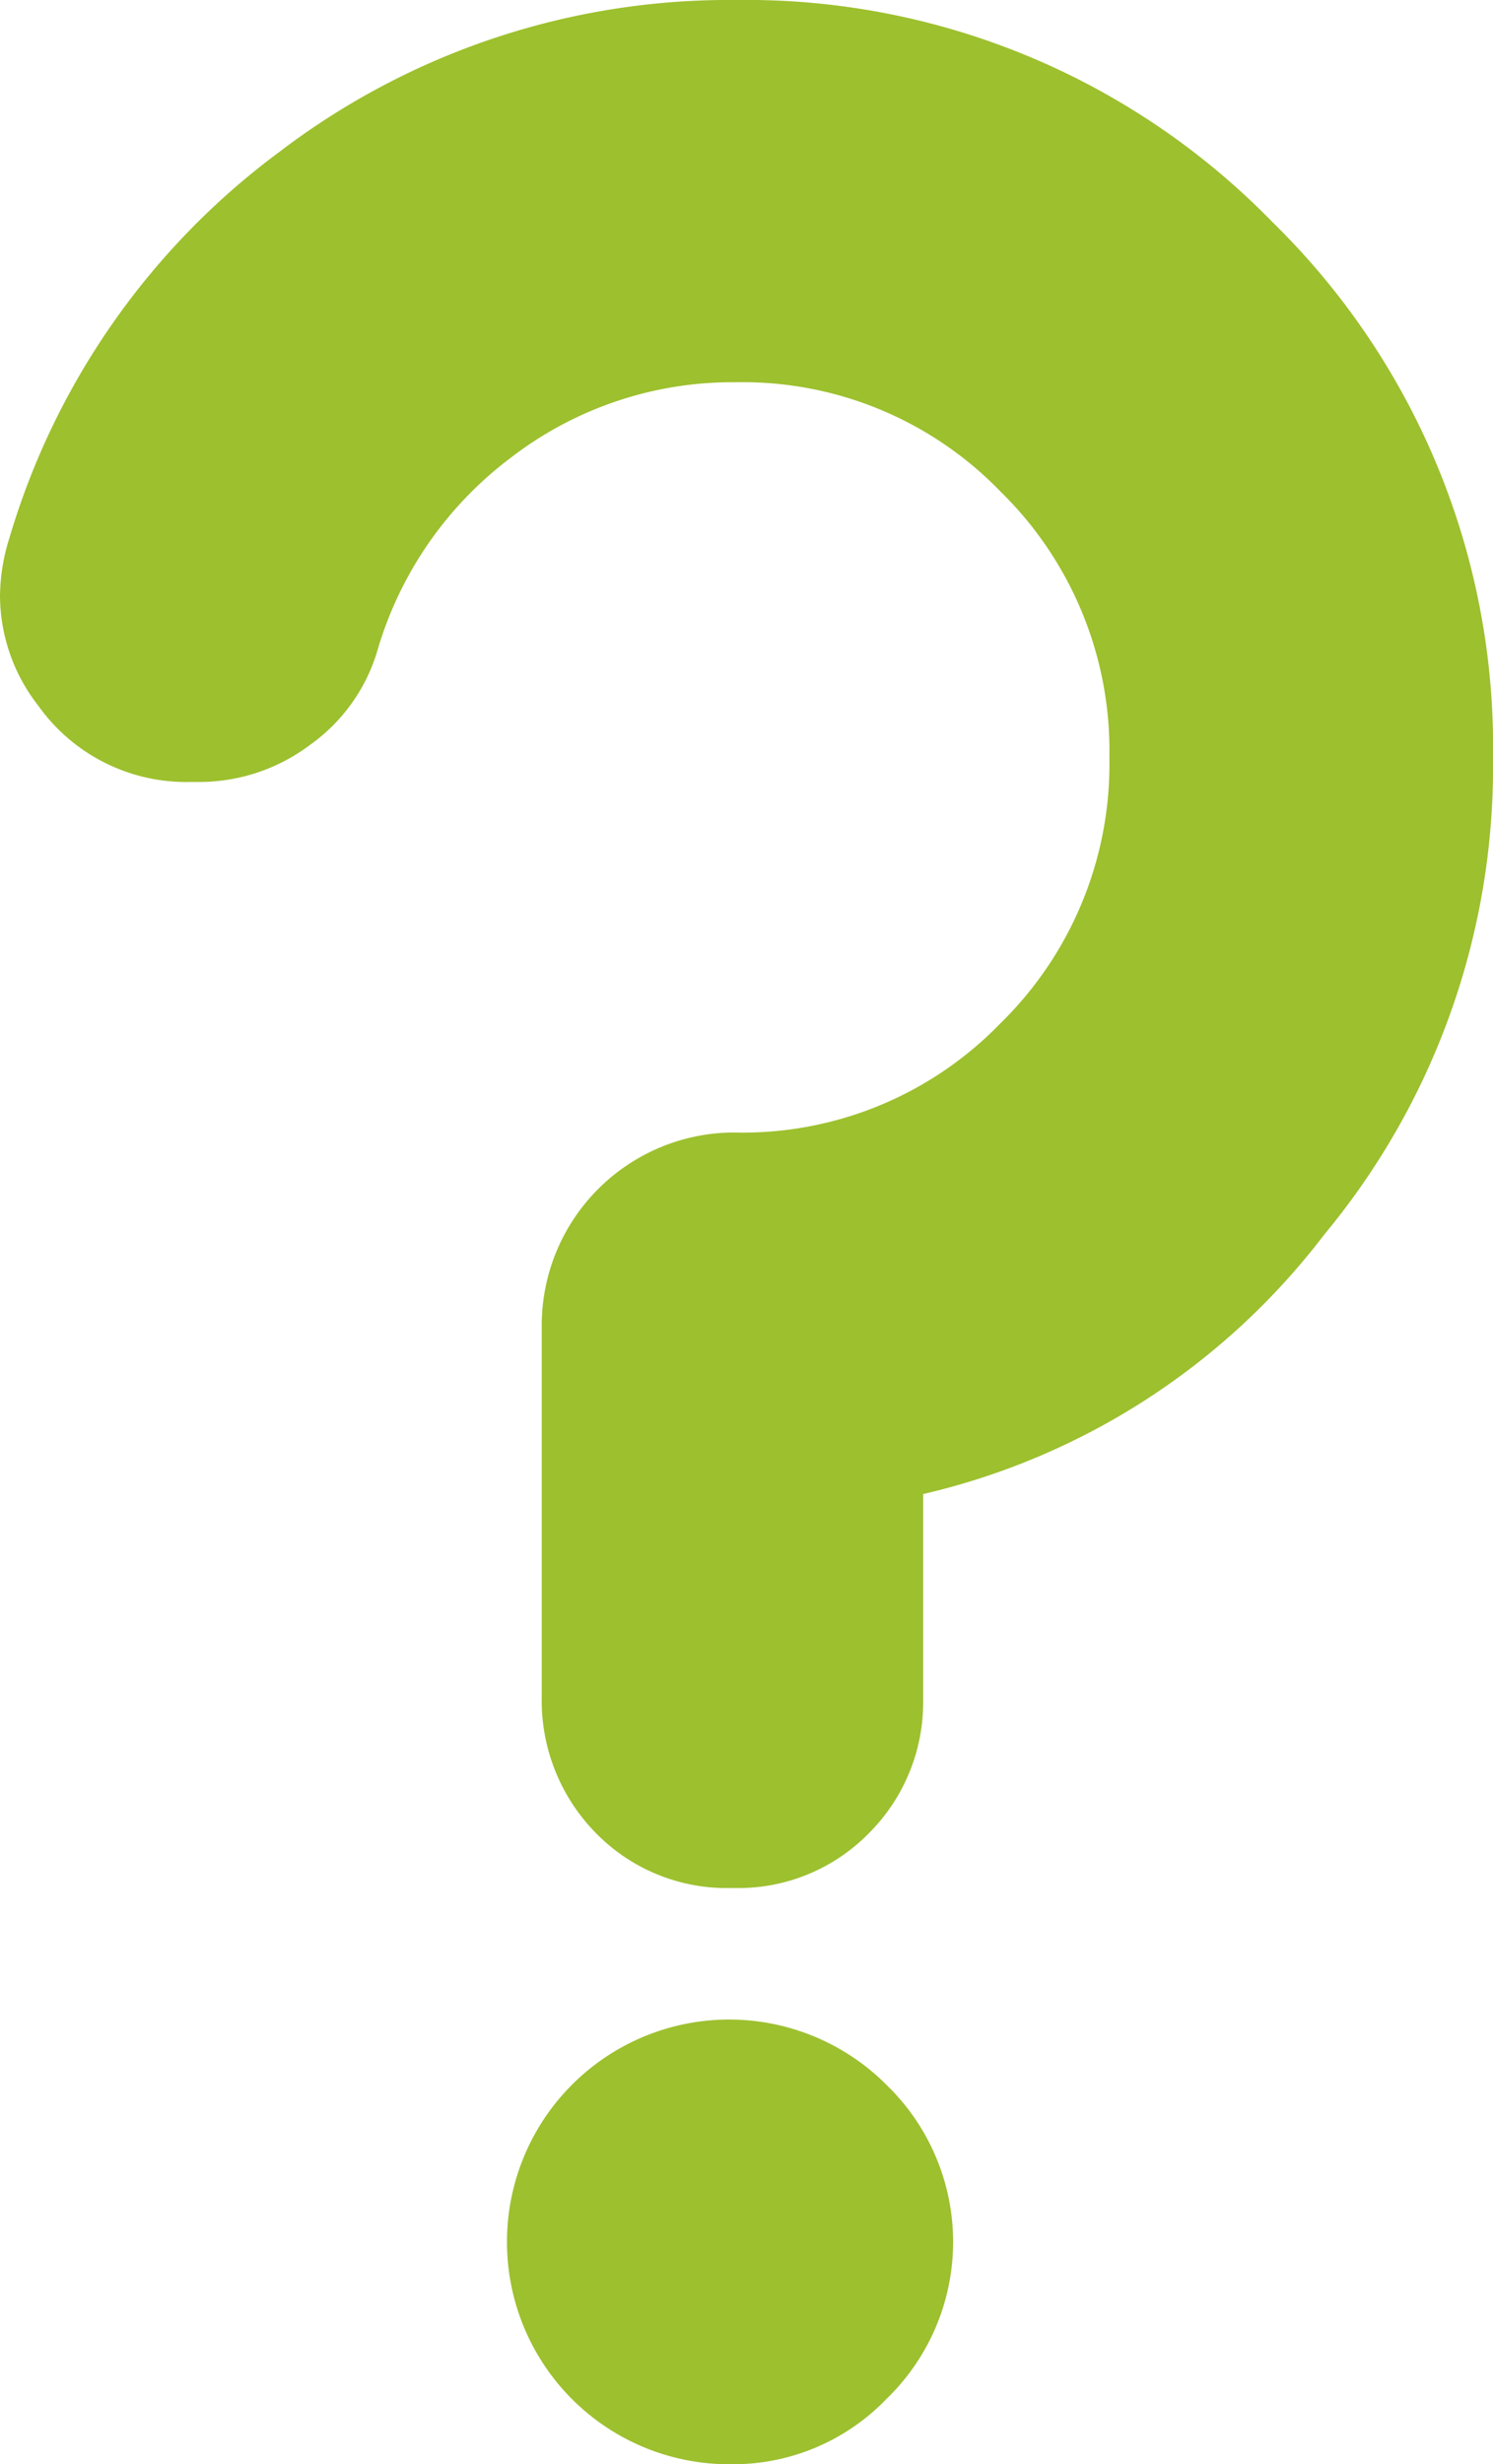 <svg id="Capa_1" data-name="Capa 1" xmlns="http://www.w3.org/2000/svg" viewBox="0 0 54.76 90.32"><defs><style>.cls-1{fill:#9dc02e;}</style></defs><title>interrogacion2</title><path class="cls-1" d="M46.65,8.12a26.88,26.88,0,0,1,8.11,19.67,26.82,26.82,0,0,1-6.19,17.46,25.83,25.83,0,0,1-14.71,9.51v7.59a6.78,6.78,0,0,1-2,4.85,6.7,6.7,0,0,1-4.91,2h-.17a6.71,6.71,0,0,1-4.91-2,6.92,6.92,0,0,1-2-5V48.51a7.07,7.07,0,0,1,6.89-7H27a13.15,13.15,0,0,0,9.69-4,13.28,13.28,0,0,0,4-9.75,13.28,13.28,0,0,0-4-9.75,13.15,13.15,0,0,0-9.69-4,13.32,13.32,0,0,0-8.23,2.74,13.62,13.62,0,0,0-4.9,7,6.5,6.5,0,0,1-2.51,3.56,6.76,6.76,0,0,1-4.15,1.35H7A6.66,6.66,0,0,1,1.4,25.86a6.58,6.58,0,0,1-1.4-4,7.27,7.27,0,0,1,.35-2.16A27.2,27.2,0,0,1,10.27,5.55,27.19,27.19,0,0,1,27,0,26.93,26.93,0,0,1,46.65,8.12ZM26.8,90.32a8.15,8.15,0,1,1,5.72-13.9,8,8,0,0,1,0,11.5A7.82,7.82,0,0,1,26.8,90.32Z"/></svg>